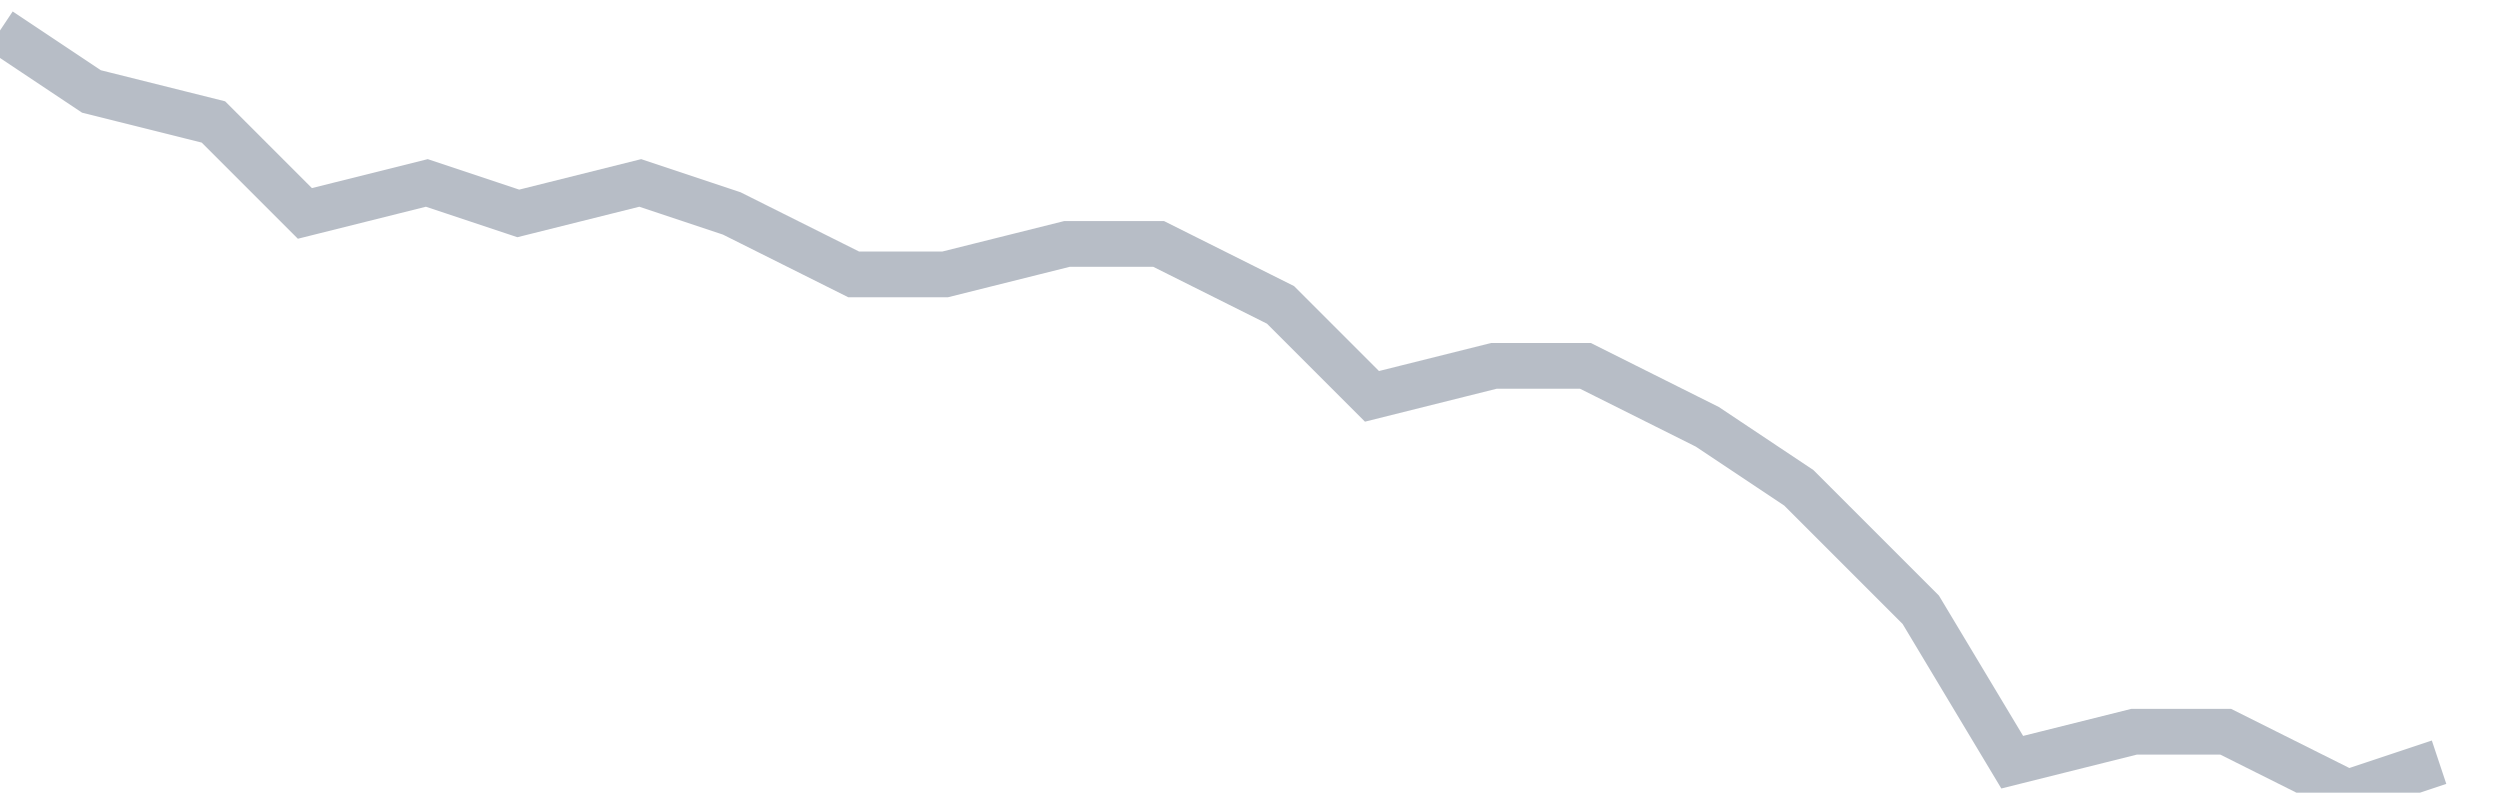 <svg width="82" height="26" fill="none" xmlns="http://www.w3.org/2000/svg"><path d="M0 1l3 2 4 1 3 3 4-1 3 1 4-1 3 1 4 2h3l4-1h3l4 2 3 3 4-1h3l4 2 3 2 4 4 3 5 4-1h3l4 2 3-1" stroke="#B7BDC6" stroke-width="1.5"/></svg>
